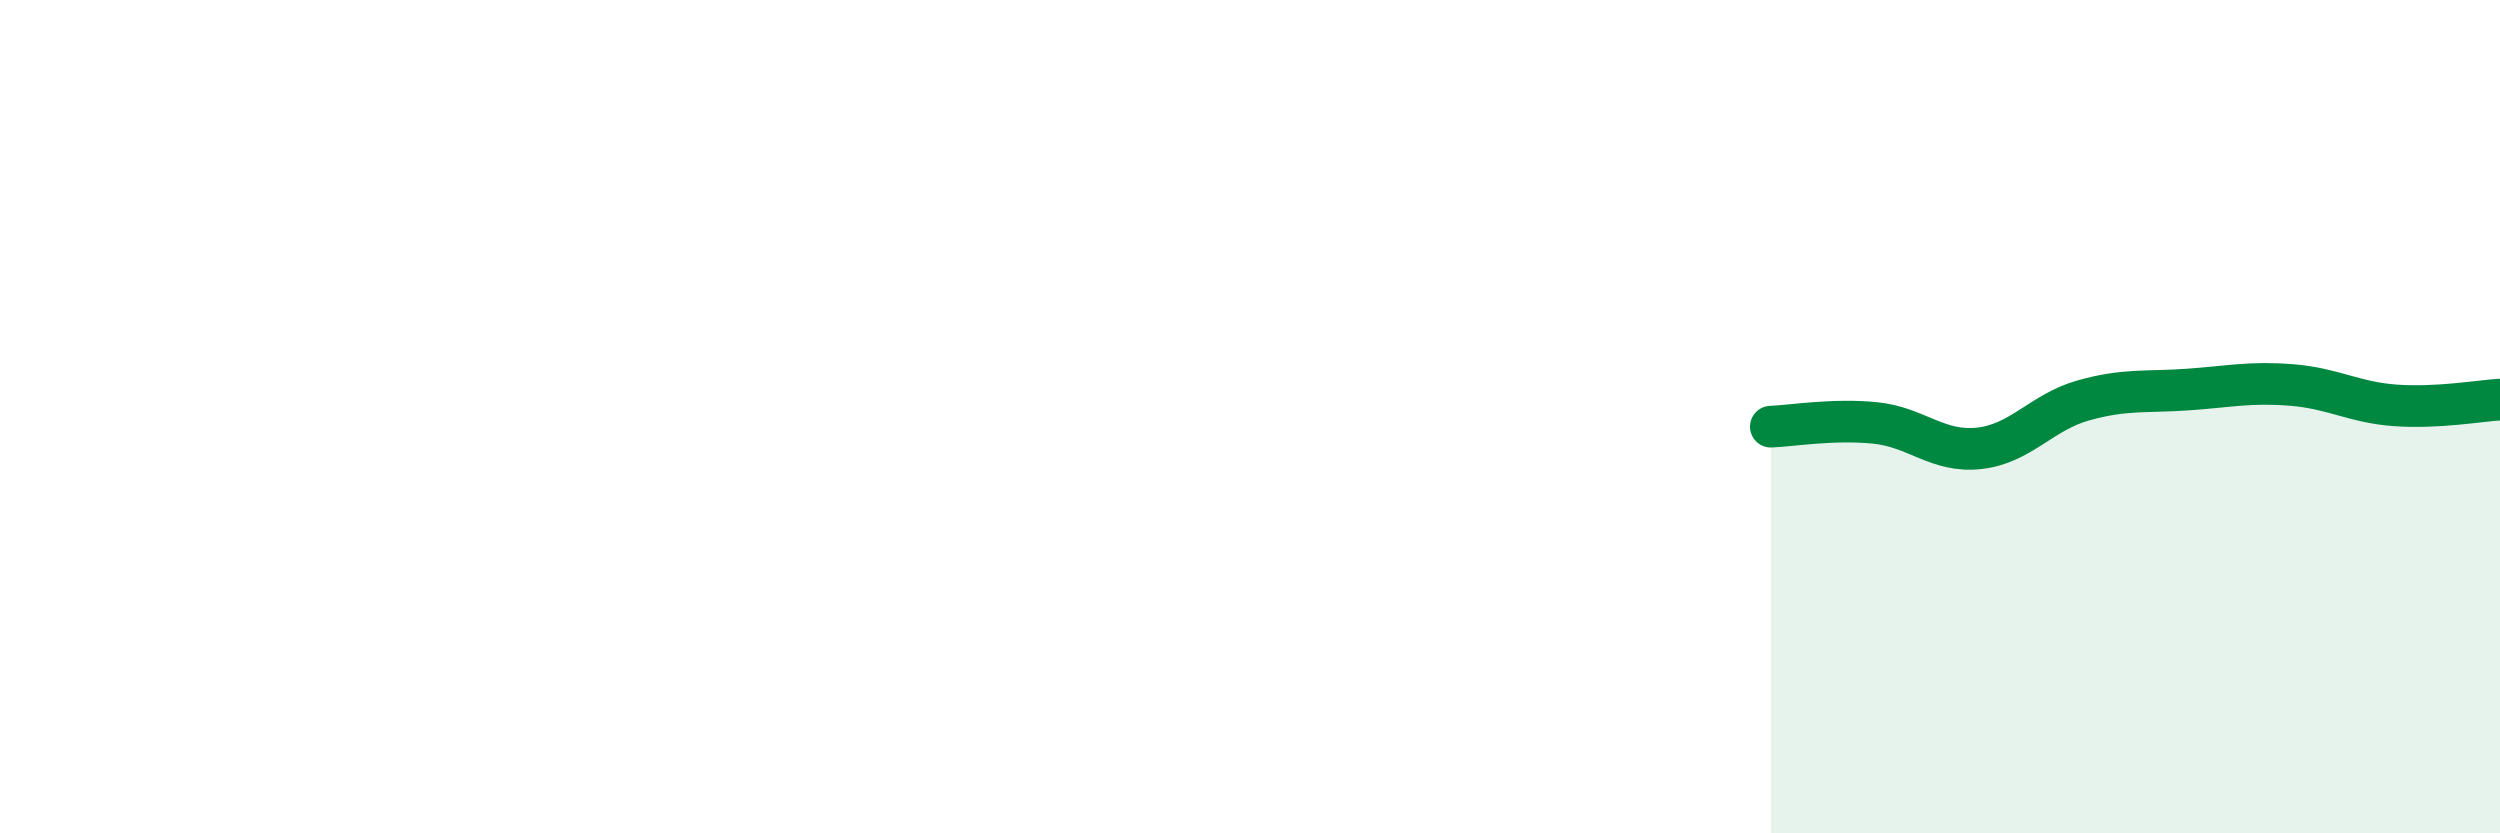 
    <svg width="60" height="20" viewBox="0 0 60 20" xmlns="http://www.w3.org/2000/svg">
      <path
        d="M 42.5,10.24 C 43,10.22 44,10.05 45,10.15 C 46,10.25 46.5,10.87 47.5,10.76 C 48.5,10.65 49,9.89 50,9.61 C 51,9.33 51.5,9.42 52.5,9.35 C 53.5,9.28 54,9.16 55,9.24 C 56,9.32 56.5,9.66 57.5,9.73 C 58.5,9.8 59.5,9.62 60,9.59L60 20L42.5 20Z"
        fill="#008740"
        opacity="0.1"
        stroke-linecap="round"
        stroke-linejoin="round"
      />
      <path
        d="M 42.5,10.24 C 43,10.22 44,10.05 45,10.15 C 46,10.25 46.5,10.87 47.5,10.76 C 48.5,10.65 49,9.89 50,9.61 C 51,9.33 51.5,9.42 52.5,9.35 C 53.5,9.28 54,9.16 55,9.24 C 56,9.32 56.5,9.66 57.5,9.73 C 58.5,9.8 59.5,9.62 60,9.59"
        stroke="#008740"
        stroke-width="1"
        fill="none"
        stroke-linecap="round"
        stroke-linejoin="round"
      />
    </svg>
  